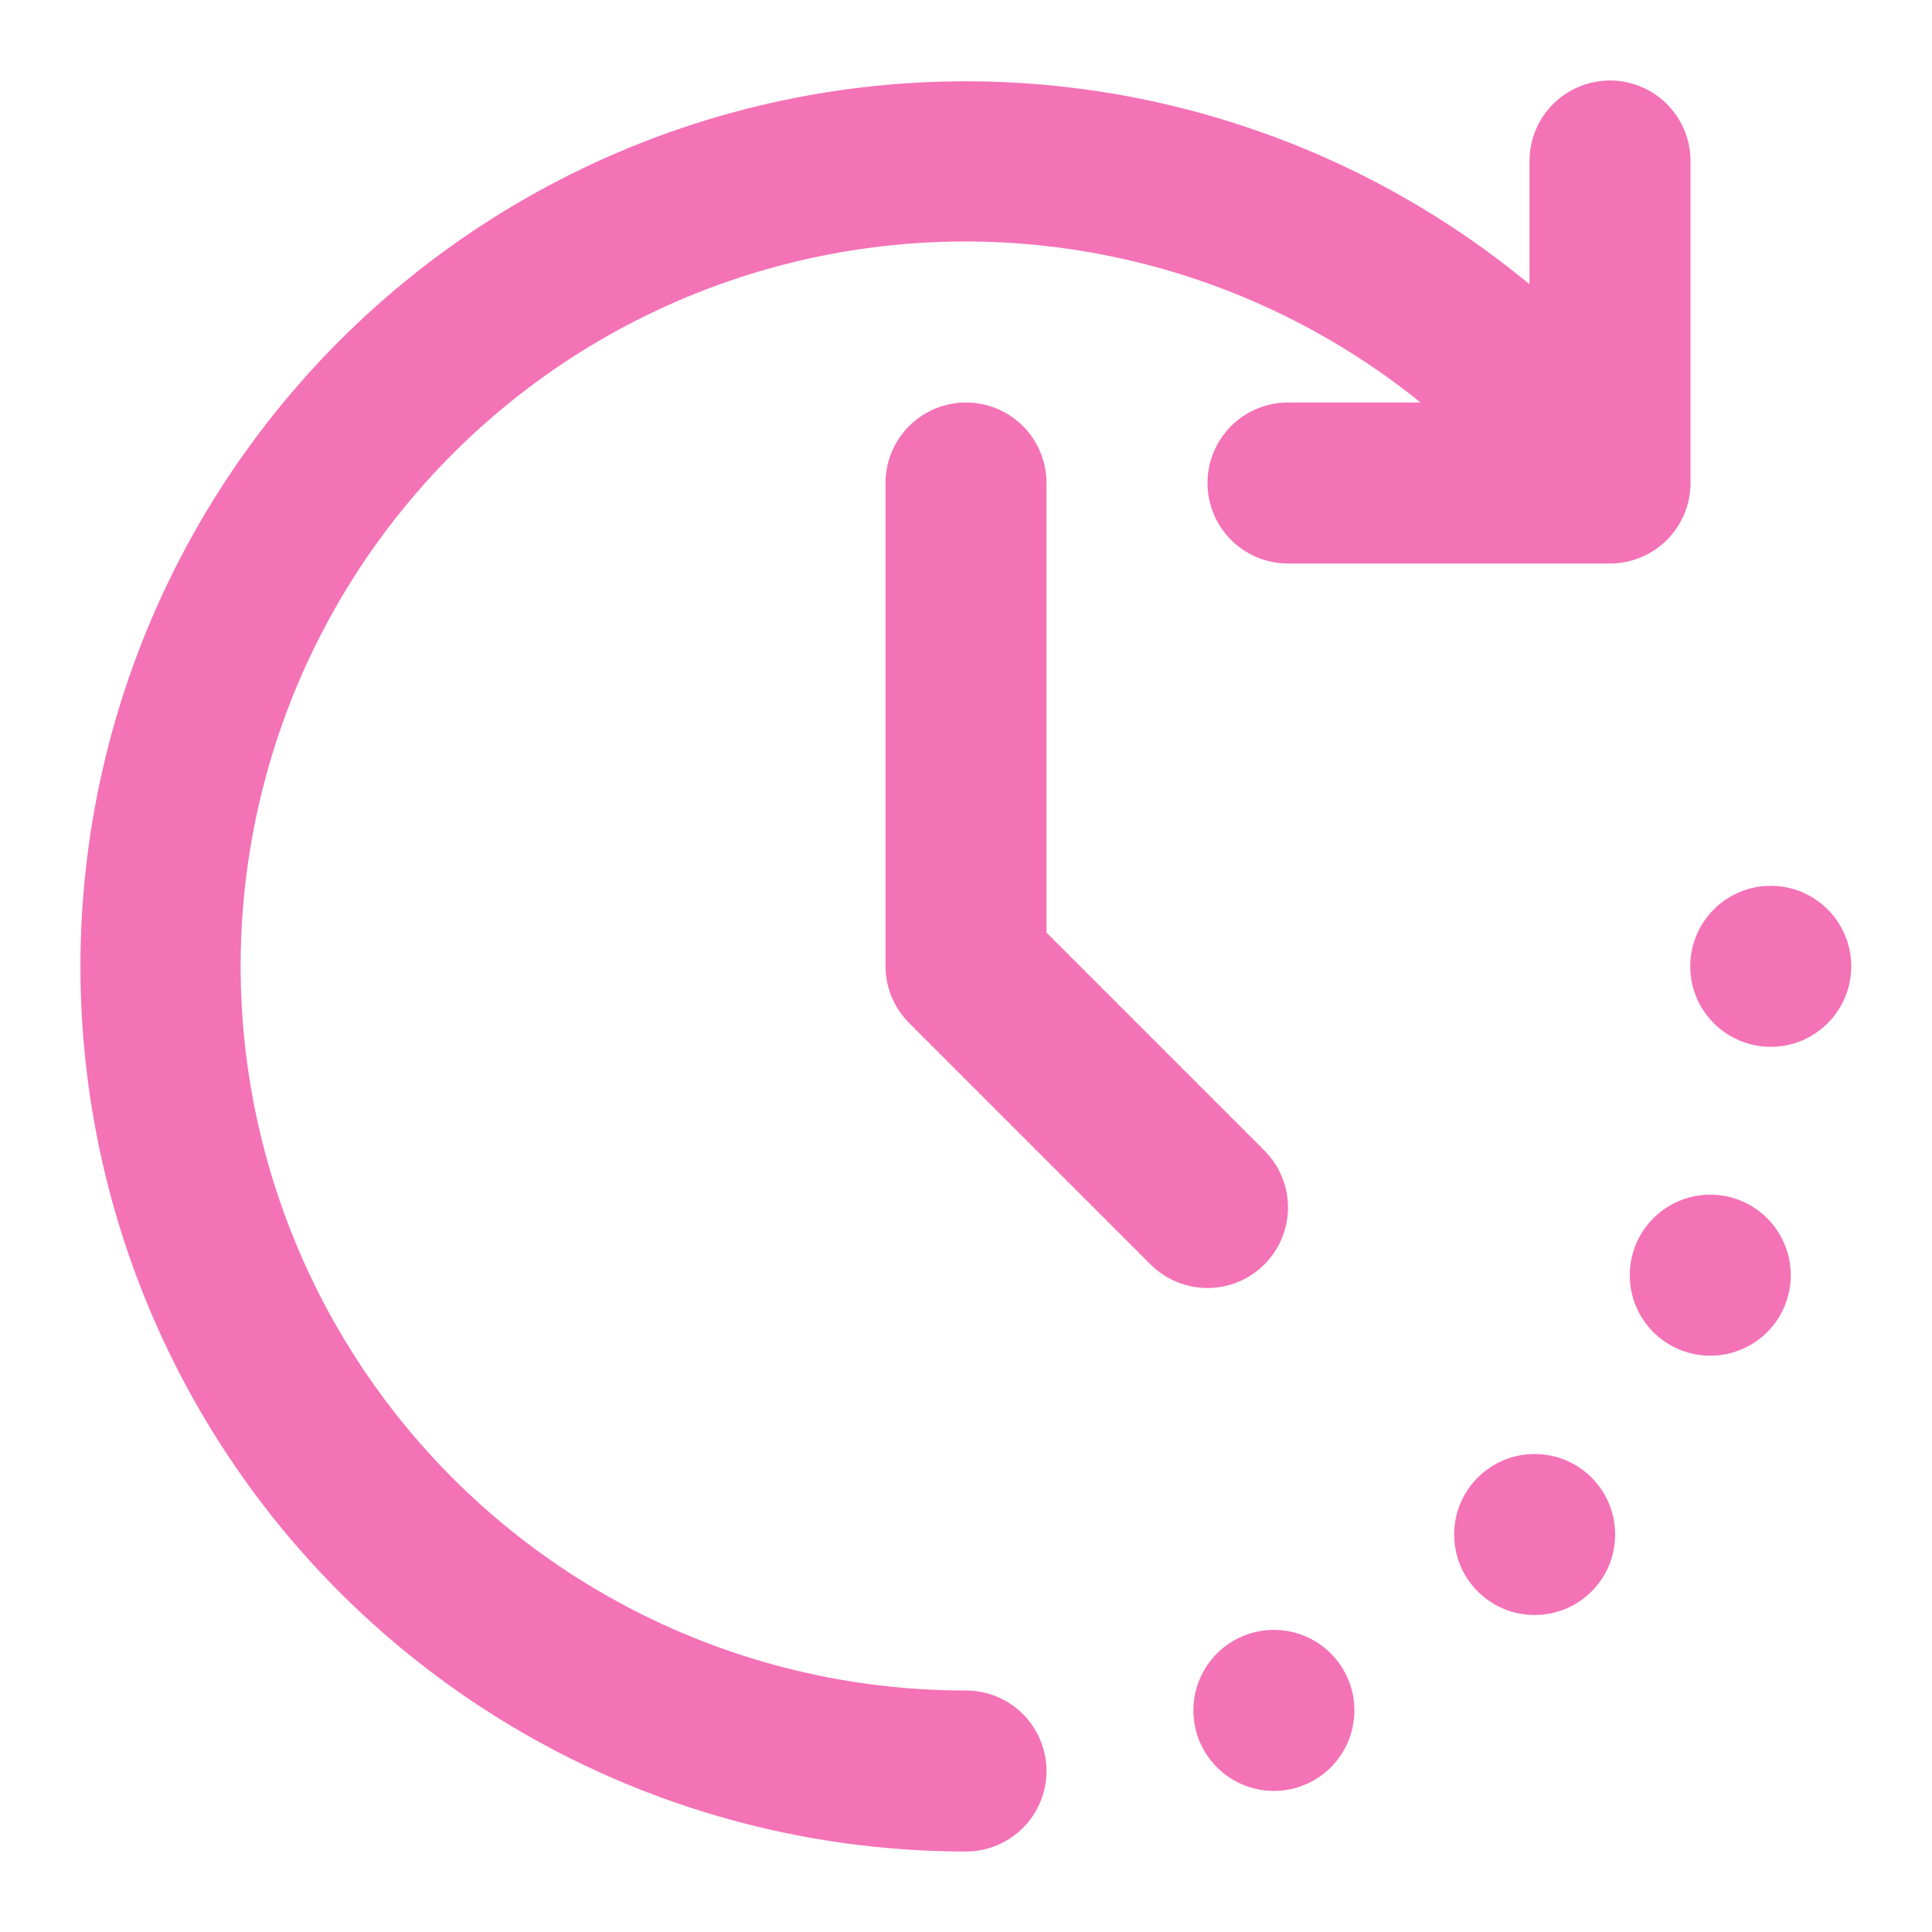 <svg width="30" height="30" viewBox="0 0 30 30" fill="none" xmlns="http://www.w3.org/2000/svg">
<path d="M26.557 21.051C27.247 21.051 27.807 20.492 27.807 19.801C27.807 19.111 27.247 18.551 26.557 18.551C25.866 18.551 25.307 19.111 25.307 19.801C25.307 20.492 25.866 21.051 26.557 21.051Z" fill="#F472B6"/>
<path d="M23.83 25.078C24.52 25.078 25.08 24.518 25.08 23.828C25.08 23.137 24.52 22.578 23.83 22.578C23.14 22.578 22.58 23.137 22.58 23.828C22.58 24.518 23.14 25.078 23.83 25.078Z" fill="#F472B6"/>
<path d="M27.496 16.255C28.186 16.255 28.746 15.695 28.746 15.005C28.746 14.315 28.186 13.755 27.496 13.755C26.806 13.755 26.246 14.315 26.246 15.005C26.246 15.695 26.806 16.255 27.496 16.255Z" fill="#F472B6"/>
<path d="M19.781 27.809C20.472 27.809 21.031 27.249 21.031 26.559C21.031 25.868 20.472 25.309 19.781 25.309C19.091 25.309 18.531 25.868 18.531 26.559C18.531 27.249 19.091 27.809 19.781 27.809Z" fill="#F472B6"/>
<path d="M15 26.25C13.2 26.252 11.425 25.822 9.825 24.996C8.226 24.17 6.848 22.973 5.807 21.503C4.766 20.035 4.093 18.337 3.844 16.554C3.596 14.771 3.779 12.954 4.378 11.256C4.977 9.559 5.975 8.029 7.287 6.797C8.6 5.565 10.189 4.666 11.921 4.176C13.654 3.685 15.478 3.617 17.242 3.978C19.006 4.339 20.657 5.118 22.058 6.25H20C19.669 6.25 19.351 6.382 19.116 6.616C18.882 6.851 18.75 7.168 18.75 7.5C18.75 7.832 18.882 8.149 19.116 8.384C19.351 8.618 19.669 8.75 20 8.75H25C25.332 8.75 25.649 8.618 25.884 8.384C26.118 8.149 26.25 7.832 26.25 7.5V2.5C26.25 2.168 26.118 1.851 25.884 1.616C25.649 1.382 25.332 1.25 25 1.25C24.669 1.25 24.351 1.382 24.116 1.616C23.882 1.851 23.75 2.168 23.75 2.5V4.414C22.05 3.008 20.037 2.033 17.881 1.569C15.725 1.106 13.488 1.168 11.361 1.751C9.234 2.334 7.279 3.42 5.66 4.918C4.041 6.415 2.806 8.281 2.06 10.356C1.313 12.432 1.078 14.656 1.372 16.842C1.667 19.028 2.483 21.11 3.752 22.914C5.021 24.718 6.706 26.19 8.663 27.206C10.621 28.221 12.794 28.751 15 28.75C15.332 28.75 15.649 28.618 15.884 28.384C16.118 28.149 16.25 27.831 16.25 27.5C16.25 27.169 16.118 26.851 15.884 26.616C15.649 26.382 15.332 26.25 15 26.25Z" fill="#F472B6"/>
<path d="M19.634 19.634C19.868 19.399 20 19.081 20 18.75C20 18.419 19.868 18.101 19.634 17.866L16.25 14.482V7.5C16.25 7.168 16.118 6.851 15.884 6.616C15.649 6.382 15.332 6.25 15 6.25C14.668 6.25 14.351 6.382 14.116 6.616C13.882 6.851 13.75 7.168 13.75 7.5V15C13.75 15.332 13.882 15.649 14.116 15.884L17.866 19.634C18.101 19.868 18.419 20 18.75 20C19.081 20 19.399 19.868 19.634 19.634Z" fill="#F472B6"/>
</svg>
